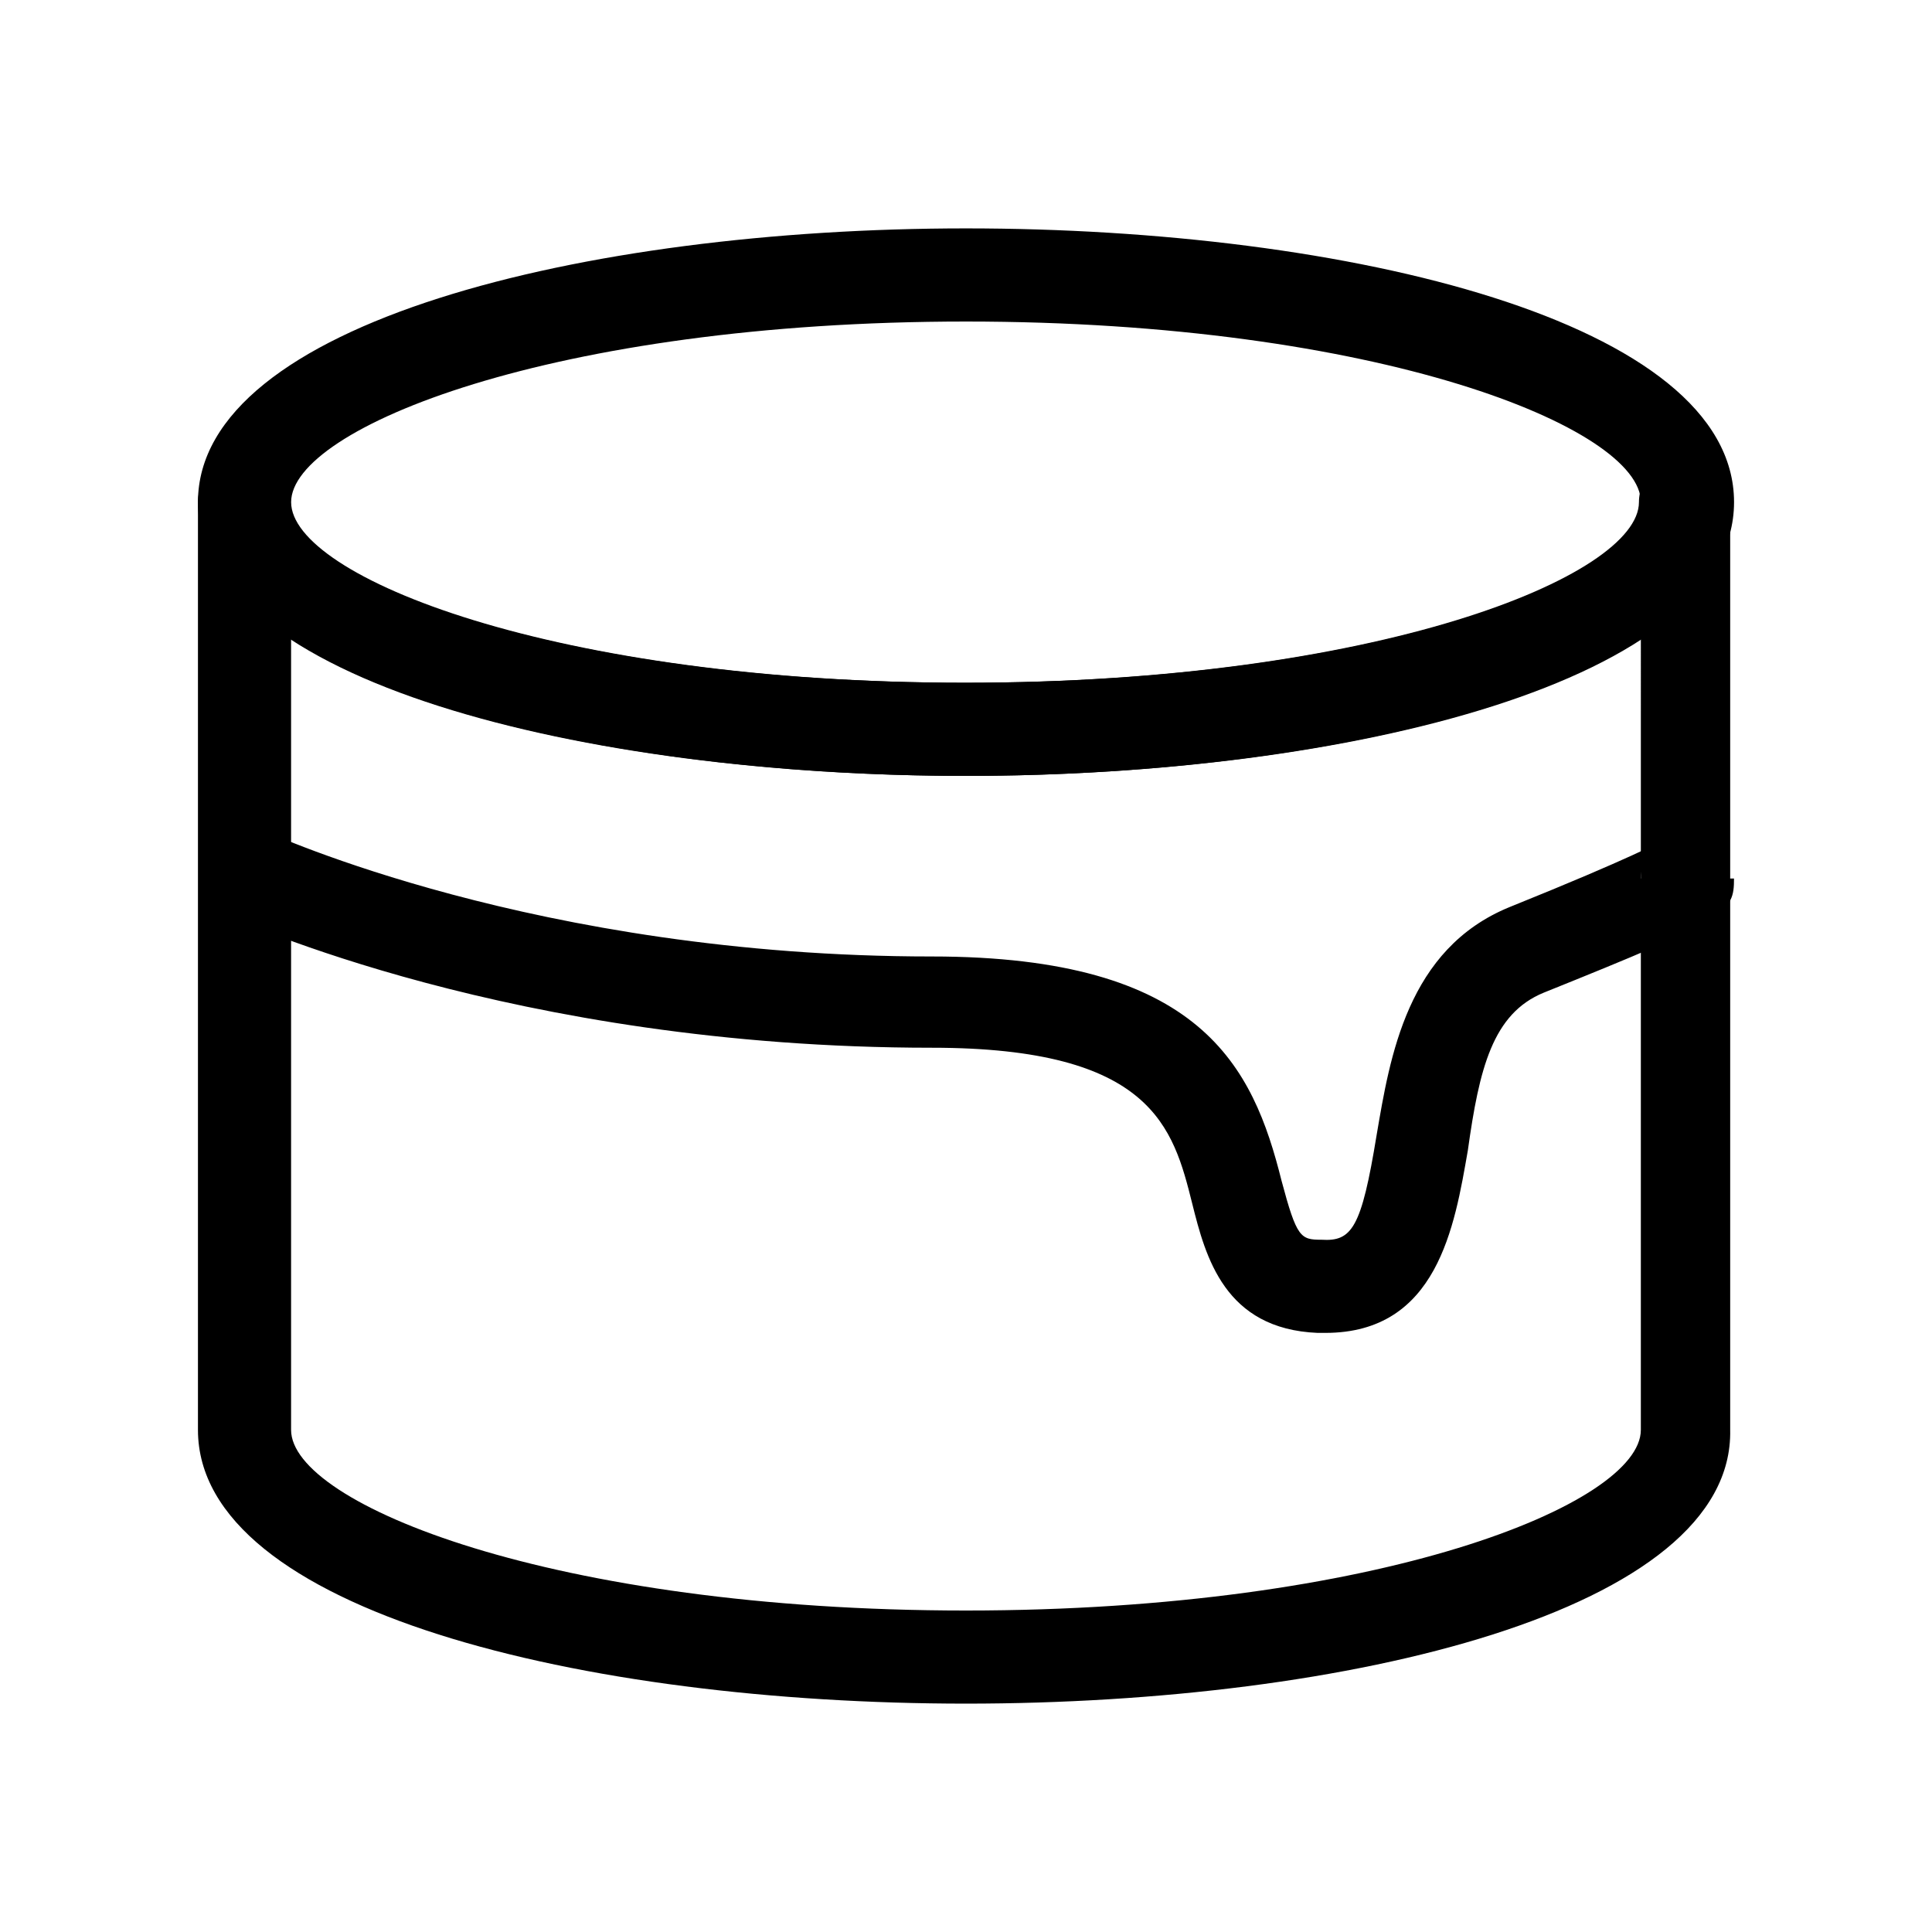 <?xml version="1.0" encoding="UTF-8"?>
<!-- The Best Svg Icon site in the world: iconSvg.co, Visit us! https://iconsvg.co -->
<svg fill="#000000" width="800px" height="800px" version="1.1" viewBox="144 144 512 512" xmlns="http://www.w3.org/2000/svg">
 <g>
  <path d="m400 595.48c-101.27 0-203.54-24.688-203.54-72.547v-245.86c0-6.551 5.543-12.09 12.09-12.09 6.551 0 12.09 5.543 12.09 12.09 0 19.648 69.527 47.863 178.85 47.863 109.33 0 178.85-28.215 178.85-47.863 0-6.551 5.543-12.09 12.09-12.09 6.551 0 12.09 5.543 12.09 12.09v245.86c1.016 47.859-101.26 72.547-202.52 72.547zm-178.86-282.13v209.59c0 19.648 69.527 47.863 178.85 47.863 109.33 0 178.85-28.215 178.85-47.863l0.004-209.59c-36.273 23.68-107.82 36.273-178.85 36.273-71.039 0-142.58-12.594-178.86-36.273z"/>
  <path d="m400 349.62c-101.27 0-203.54-25.191-203.54-72.547 0-47.359 102.27-72.547 203.54-72.547s203.54 24.688 203.54 72.547c0 47.355-102.27 72.547-203.54 72.547zm0-120.41c-109.33 0-178.85 28.215-178.85 47.863 0 19.648 69.527 47.863 178.85 47.863 109.33 0 178.85-28.215 178.85-47.863 0-19.648-69.527-47.863-178.85-47.863z"/>
  <path d="m495.22 497.23h-2.016c-24.688-1.008-29.727-20.152-33.25-34.258-5.039-20.152-10.578-41.312-69.023-41.312-111.34 0-184.39-34.258-187.42-35.266l10.578-22.168c1.512 0.504 72.043 33.25 176.84 33.25 71.539 0 85.145 29.223 92.699 59.449 4.031 15.113 5.039 15.617 10.578 15.617 8.062 0.504 10.578-3.023 14.609-27.711 3.527-20.656 8.062-49.375 35.266-60.457 33.754-13.602 39.297-17.129 39.801-17.129-1.512 1.008-5.039 4.535-5.039 9.574h24.688c0 9.07-1.512 10.578-50.383 30.23-13.602 5.543-17.129 20.152-20.152 41.816-3.516 20.148-8.051 48.363-37.773 48.363z"/>
 </g>
</svg>